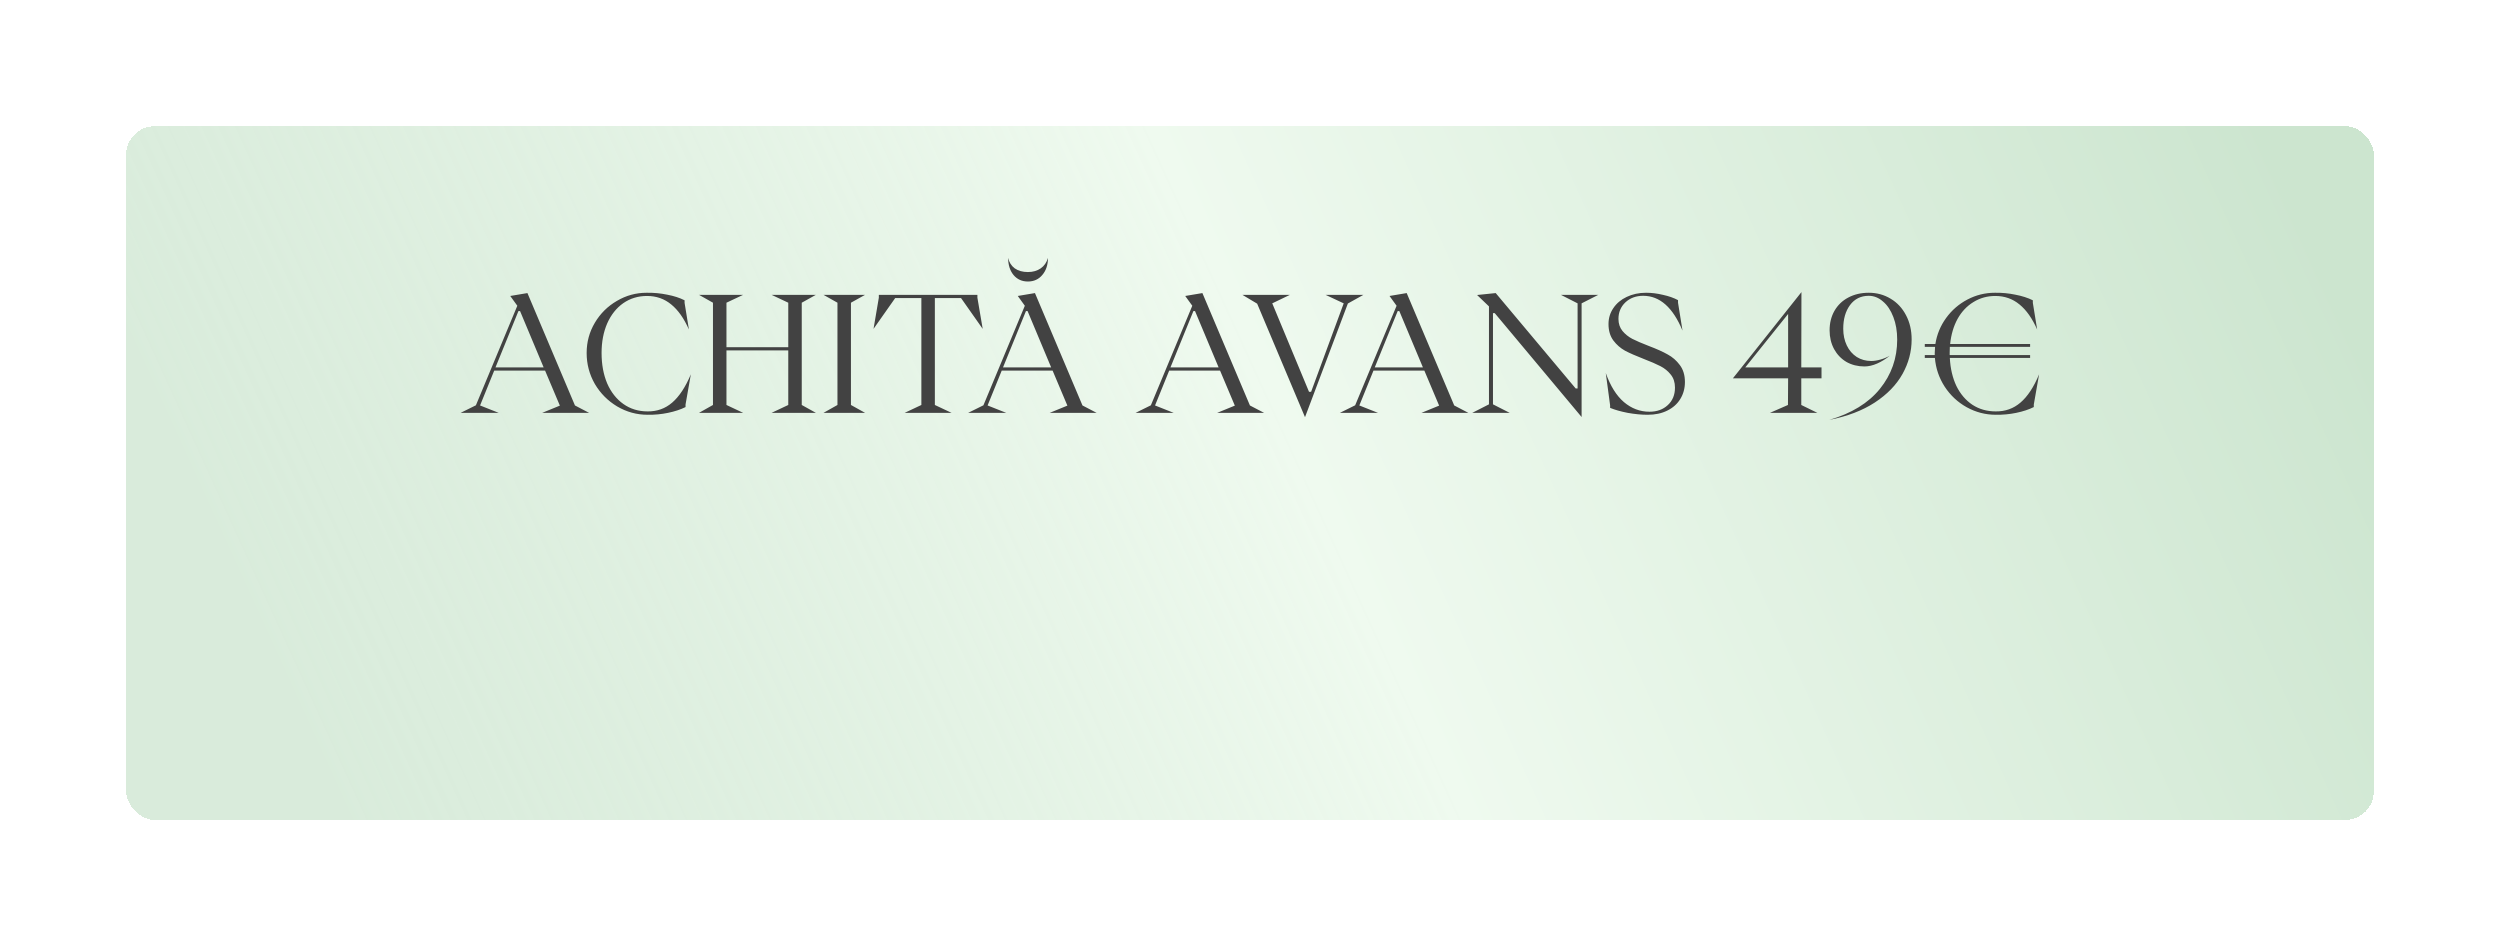 <?xml version="1.0" encoding="UTF-8"?> <svg xmlns="http://www.w3.org/2000/svg" width="436" height="165" viewBox="0 0 436 165" fill="none"><g filter="url(#filter0_dii_1332_856)"><rect x="22" y="6" width="392" height="121" rx="5" fill="url(#paint0_linear_1332_856)" shape-rendering="crispEdges"></rect></g><path d="M86.972 72H80.336L82.996 70.684L90.22 53.324L88.988 51.616L91.984 51.112L100.272 70.712L102.736 72H94.56L97.64 70.74L95.064 64.636H86.188L83.724 70.712L86.972 72ZM90.416 54.248L86.412 64.076H94.812L90.696 54.248H90.416ZM112.951 72.336C111.047 72.336 109.273 71.851 107.631 70.88C106.007 69.909 104.709 68.603 103.739 66.96C102.787 65.299 102.311 63.497 102.311 61.556C102.311 59.652 102.787 57.897 103.739 56.292C104.691 54.687 105.969 53.417 107.575 52.484C109.18 51.532 110.916 51.056 112.783 51.056C114.015 51.037 115.209 51.149 116.367 51.392C117.543 51.616 118.551 51.943 119.391 52.372V52.82L120.147 57.468C119.288 55.527 118.261 54.071 117.067 53.1C115.872 52.111 114.463 51.616 112.839 51.616C111.289 51.616 109.908 52.036 108.695 52.876C107.5 53.716 106.567 54.892 105.895 56.404C105.241 57.916 104.915 59.633 104.915 61.556C104.915 63.553 105.241 65.327 105.895 66.876C106.567 68.407 107.509 69.601 108.723 70.46C109.936 71.319 111.345 71.748 112.951 71.748C114.593 71.767 116.021 71.253 117.235 70.208C118.467 69.144 119.549 67.501 120.483 65.28L119.559 70.544V70.992C118.7 71.421 117.683 71.757 116.507 72C115.349 72.243 114.164 72.355 112.951 72.336ZM121.906 72L124.342 70.628V52.792L121.906 51.42H129.606L126.694 52.792V60.548H137.474V52.792L134.562 51.42H142.29L139.826 52.792V70.628L142.29 72H134.562L137.474 70.628V61.108H126.694V70.628L129.606 72H121.906ZM143.617 72L146.053 70.628V52.792L143.617 51.42H150.869L148.405 52.792V70.628L150.869 72H143.617ZM157.775 72L160.687 70.628V51.98H156.123L152.343 57.356L153.267 51.924V51.42H170.459V51.924L171.383 57.356L167.603 51.98H163.039V70.628L165.951 72H157.775ZM175.484 72H168.848L171.508 70.684L178.732 53.324L177.5 51.616L180.496 51.112L188.784 70.712L191.248 72H183.072L186.152 70.74L183.576 64.636H174.7L172.236 70.712L175.484 72ZM178.928 54.248L174.924 64.076H183.324L179.208 54.248H178.928ZM179.264 49.096C178.237 49.096 177.406 48.723 176.772 47.976C176.137 47.211 175.82 46.212 175.82 44.98C175.988 45.745 176.37 46.352 176.968 46.8C177.584 47.229 178.349 47.444 179.264 47.444C180.141 47.444 180.888 47.229 181.504 46.8C182.12 46.371 182.54 45.764 182.764 44.98C182.764 46.193 182.437 47.183 181.784 47.948C181.149 48.713 180.309 49.096 179.264 49.096ZM204.687 72H198.051L200.711 70.684L207.935 53.324L206.703 51.616L209.699 51.112L217.987 70.712L220.451 72H212.275L215.355 70.74L212.779 64.636H203.903L201.439 70.712L204.687 72ZM208.131 54.248L204.127 64.076H212.527L208.411 54.248H208.131ZM235.069 52.932L227.593 72.756L219.249 52.96L216.673 51.42H224.961L221.881 52.904L228.293 68.332H228.657L234.341 52.904L231.177 51.42H237.785L235.069 52.932ZM240.316 72H233.68L236.34 70.684L243.564 53.324L242.332 51.616L245.328 51.112L253.616 70.712L256.08 72H247.904L250.984 70.74L248.408 64.636H239.532L237.068 70.712L240.316 72ZM243.76 54.248L239.756 64.076H248.156L244.04 54.248H243.76ZM275.832 52.904V72.728L260.684 54.612H260.376V70.516L263.288 72H256.764L259.676 70.516V53.436L257.604 51.448L260.852 51.112L274.796 67.744H275.132V52.904L272.22 51.42H278.744L275.832 52.904ZM287.355 72.336C286.254 72.336 285.087 72.224 283.855 72C282.623 71.757 281.606 71.468 280.803 71.132V70.684L280.047 65.056C280.85 67.315 281.904 69.004 283.211 70.124C284.536 71.244 286.02 71.804 287.663 71.804C288.97 71.804 290.034 71.421 290.855 70.656C291.695 69.891 292.115 68.873 292.115 67.604C292.115 66.689 291.872 65.933 291.387 65.336C290.902 64.72 290.295 64.225 289.567 63.852C288.839 63.479 287.868 63.059 286.655 62.592C285.311 62.069 284.228 61.593 283.407 61.164C282.604 60.716 281.923 60.119 281.363 59.372C280.803 58.607 280.523 57.655 280.523 56.516C280.523 55.489 280.803 54.565 281.363 53.744C281.923 52.904 282.698 52.251 283.687 51.784C284.695 51.299 285.824 51.056 287.075 51.056C288.027 51.056 289.007 51.177 290.015 51.42C291.042 51.644 291.919 51.952 292.647 52.344V52.792L293.431 57.664C291.751 53.613 289.464 51.588 286.571 51.588C285.32 51.588 284.284 51.971 283.463 52.736C282.66 53.501 282.259 54.463 282.259 55.62C282.259 56.441 282.492 57.141 282.959 57.72C283.426 58.28 283.995 58.737 284.667 59.092C285.358 59.447 286.31 59.857 287.523 60.324C288.904 60.847 290.006 61.341 290.827 61.808C291.667 62.256 292.376 62.872 292.955 63.656C293.552 64.44 293.851 65.429 293.851 66.624C293.851 67.725 293.58 68.715 293.039 69.592C292.516 70.451 291.76 71.123 290.771 71.608C289.8 72.093 288.662 72.336 287.355 72.336ZM308.684 72L311.82 70.628L311.848 65.98H302.216L314.172 50.944L314.144 64.076H317.672V65.98H314.144V70.628L316.944 72H308.684ZM311.848 54.752L304.372 64.076H311.848V54.752ZM319.026 73.232C322.909 72.093 325.849 70.292 327.846 67.828C329.862 65.345 330.87 62.48 330.87 59.232C330.87 57.757 330.646 56.441 330.198 55.284C329.75 54.108 329.143 53.203 328.378 52.568C327.631 51.915 326.81 51.588 325.914 51.588C324.533 51.588 323.441 52.129 322.638 53.212C321.854 54.276 321.462 55.648 321.462 57.328C321.462 58.411 321.667 59.381 322.078 60.24C322.489 61.099 323.067 61.771 323.814 62.256C324.561 62.723 325.401 62.956 326.334 62.956C326.838 62.956 327.379 62.872 327.958 62.704C328.555 62.536 329.097 62.312 329.582 62.032C328.873 62.611 328.135 63.068 327.37 63.404C326.605 63.74 325.867 63.908 325.158 63.908C324.001 63.908 322.955 63.647 322.022 63.124C321.107 62.583 320.389 61.836 319.866 60.884C319.343 59.913 319.082 58.821 319.082 57.608C319.082 56.339 319.362 55.209 319.922 54.22C320.501 53.212 321.303 52.437 322.33 51.896C323.375 51.336 324.57 51.056 325.914 51.056C327.314 51.056 328.583 51.401 329.722 52.092C330.861 52.764 331.757 53.725 332.41 54.976C333.063 56.208 333.39 57.617 333.39 59.204C333.39 61.313 332.858 63.32 331.794 65.224C330.73 67.128 329.115 68.789 326.95 70.208C324.803 71.608 322.162 72.616 319.026 73.232ZM348.059 71.748C349.72 71.767 351.158 71.253 352.371 70.208C353.603 69.163 354.686 67.52 355.619 65.28L354.695 70.544V70.992C353.836 71.421 352.819 71.757 351.643 72C350.467 72.243 349.272 72.355 348.059 72.336C346.267 72.336 344.578 71.897 342.991 71.02C341.423 70.143 340.144 68.948 339.155 67.436C338.166 65.905 337.596 64.235 337.447 62.424H335.683V61.92H337.419V61.556C337.419 61.295 337.438 60.94 337.475 60.492H335.683V59.988H337.531C337.792 58.327 338.418 56.815 339.407 55.452C340.396 54.089 341.638 53.016 343.131 52.232C344.624 51.448 346.22 51.056 347.919 51.056C349.132 51.037 350.318 51.149 351.475 51.392C352.651 51.616 353.668 51.943 354.527 52.372V52.82L355.283 57.468C354.424 55.527 353.398 54.071 352.203 53.1C351.008 52.111 349.599 51.616 347.975 51.616C346.575 51.616 345.306 51.971 344.167 52.68C343.028 53.371 342.104 54.351 341.395 55.62C340.704 56.889 340.275 58.345 340.107 59.988H354.051V60.492H340.051C340.032 60.716 340.023 61.071 340.023 61.556V61.92H354.051V62.424H340.051C340.144 64.272 340.527 65.905 341.199 67.324C341.89 68.724 342.823 69.816 343.999 70.6C345.175 71.365 346.528 71.748 348.059 71.748Z" fill="#424242"></path><defs><filter id="filter0_dii_1332_856" x="0" y="0" width="436" height="165" filterUnits="userSpaceOnUse" color-interpolation-filters="sRGB"><feFlood flood-opacity="0" result="BackgroundImageFix"></feFlood><feColorMatrix in="SourceAlpha" type="matrix" values="0 0 0 0 0 0 0 0 0 0 0 0 0 0 0 0 0 0 127 0" result="hardAlpha"></feColorMatrix><feOffset dy="16"></feOffset><feGaussianBlur stdDeviation="11"></feGaussianBlur><feComposite in2="hardAlpha" operator="out"></feComposite><feColorMatrix type="matrix" values="0 0 0 0 0 0 0 0 0 0 0 0 0 0 0 0 0 0 0.25 0"></feColorMatrix><feBlend mode="normal" in2="BackgroundImageFix" result="effect1_dropShadow_1332_856"></feBlend><feBlend mode="normal" in="SourceGraphic" in2="effect1_dropShadow_1332_856" result="shape"></feBlend><feColorMatrix in="SourceAlpha" type="matrix" values="0 0 0 0 0 0 0 0 0 0 0 0 0 0 0 0 0 0 127 0" result="hardAlpha"></feColorMatrix><feOffset dy="5"></feOffset><feGaussianBlur stdDeviation="7.5"></feGaussianBlur><feComposite in2="hardAlpha" operator="arithmetic" k2="-1" k3="1"></feComposite><feColorMatrix type="matrix" values="0 0 0 0 0.867 0 0 0 0 0.867 0 0 0 0 0.867 0 0 0 0.15 0"></feColorMatrix><feBlend mode="normal" in2="shape" result="effect2_innerShadow_1332_856"></feBlend><feColorMatrix in="SourceAlpha" type="matrix" values="0 0 0 0 0 0 0 0 0 0 0 0 0 0 0 0 0 0 127 0" result="hardAlpha"></feColorMatrix><feOffset dy="-5"></feOffset><feGaussianBlur stdDeviation="3"></feGaussianBlur><feComposite in2="hardAlpha" operator="arithmetic" k2="-1" k3="1"></feComposite><feColorMatrix type="matrix" values="0 0 0 0 0 0 0 0 0 0 0 0 0 0 0 0 0 0 0.35 0"></feColorMatrix><feBlend mode="normal" in2="effect2_innerShadow_1332_856" result="effect3_innerShadow_1332_856"></feBlend></filter><linearGradient id="paint0_linear_1332_856" x1="397.37" y1="11.5" x2="75.855" y2="158.241" gradientUnits="userSpaceOnUse"><stop stop-color="#CCE5CF"></stop><stop offset="0.5" stop-color="#EFFAEF"></stop><stop offset="1" stop-color="#CCE5CF" stop-opacity="0.74"></stop></linearGradient></defs></svg> 